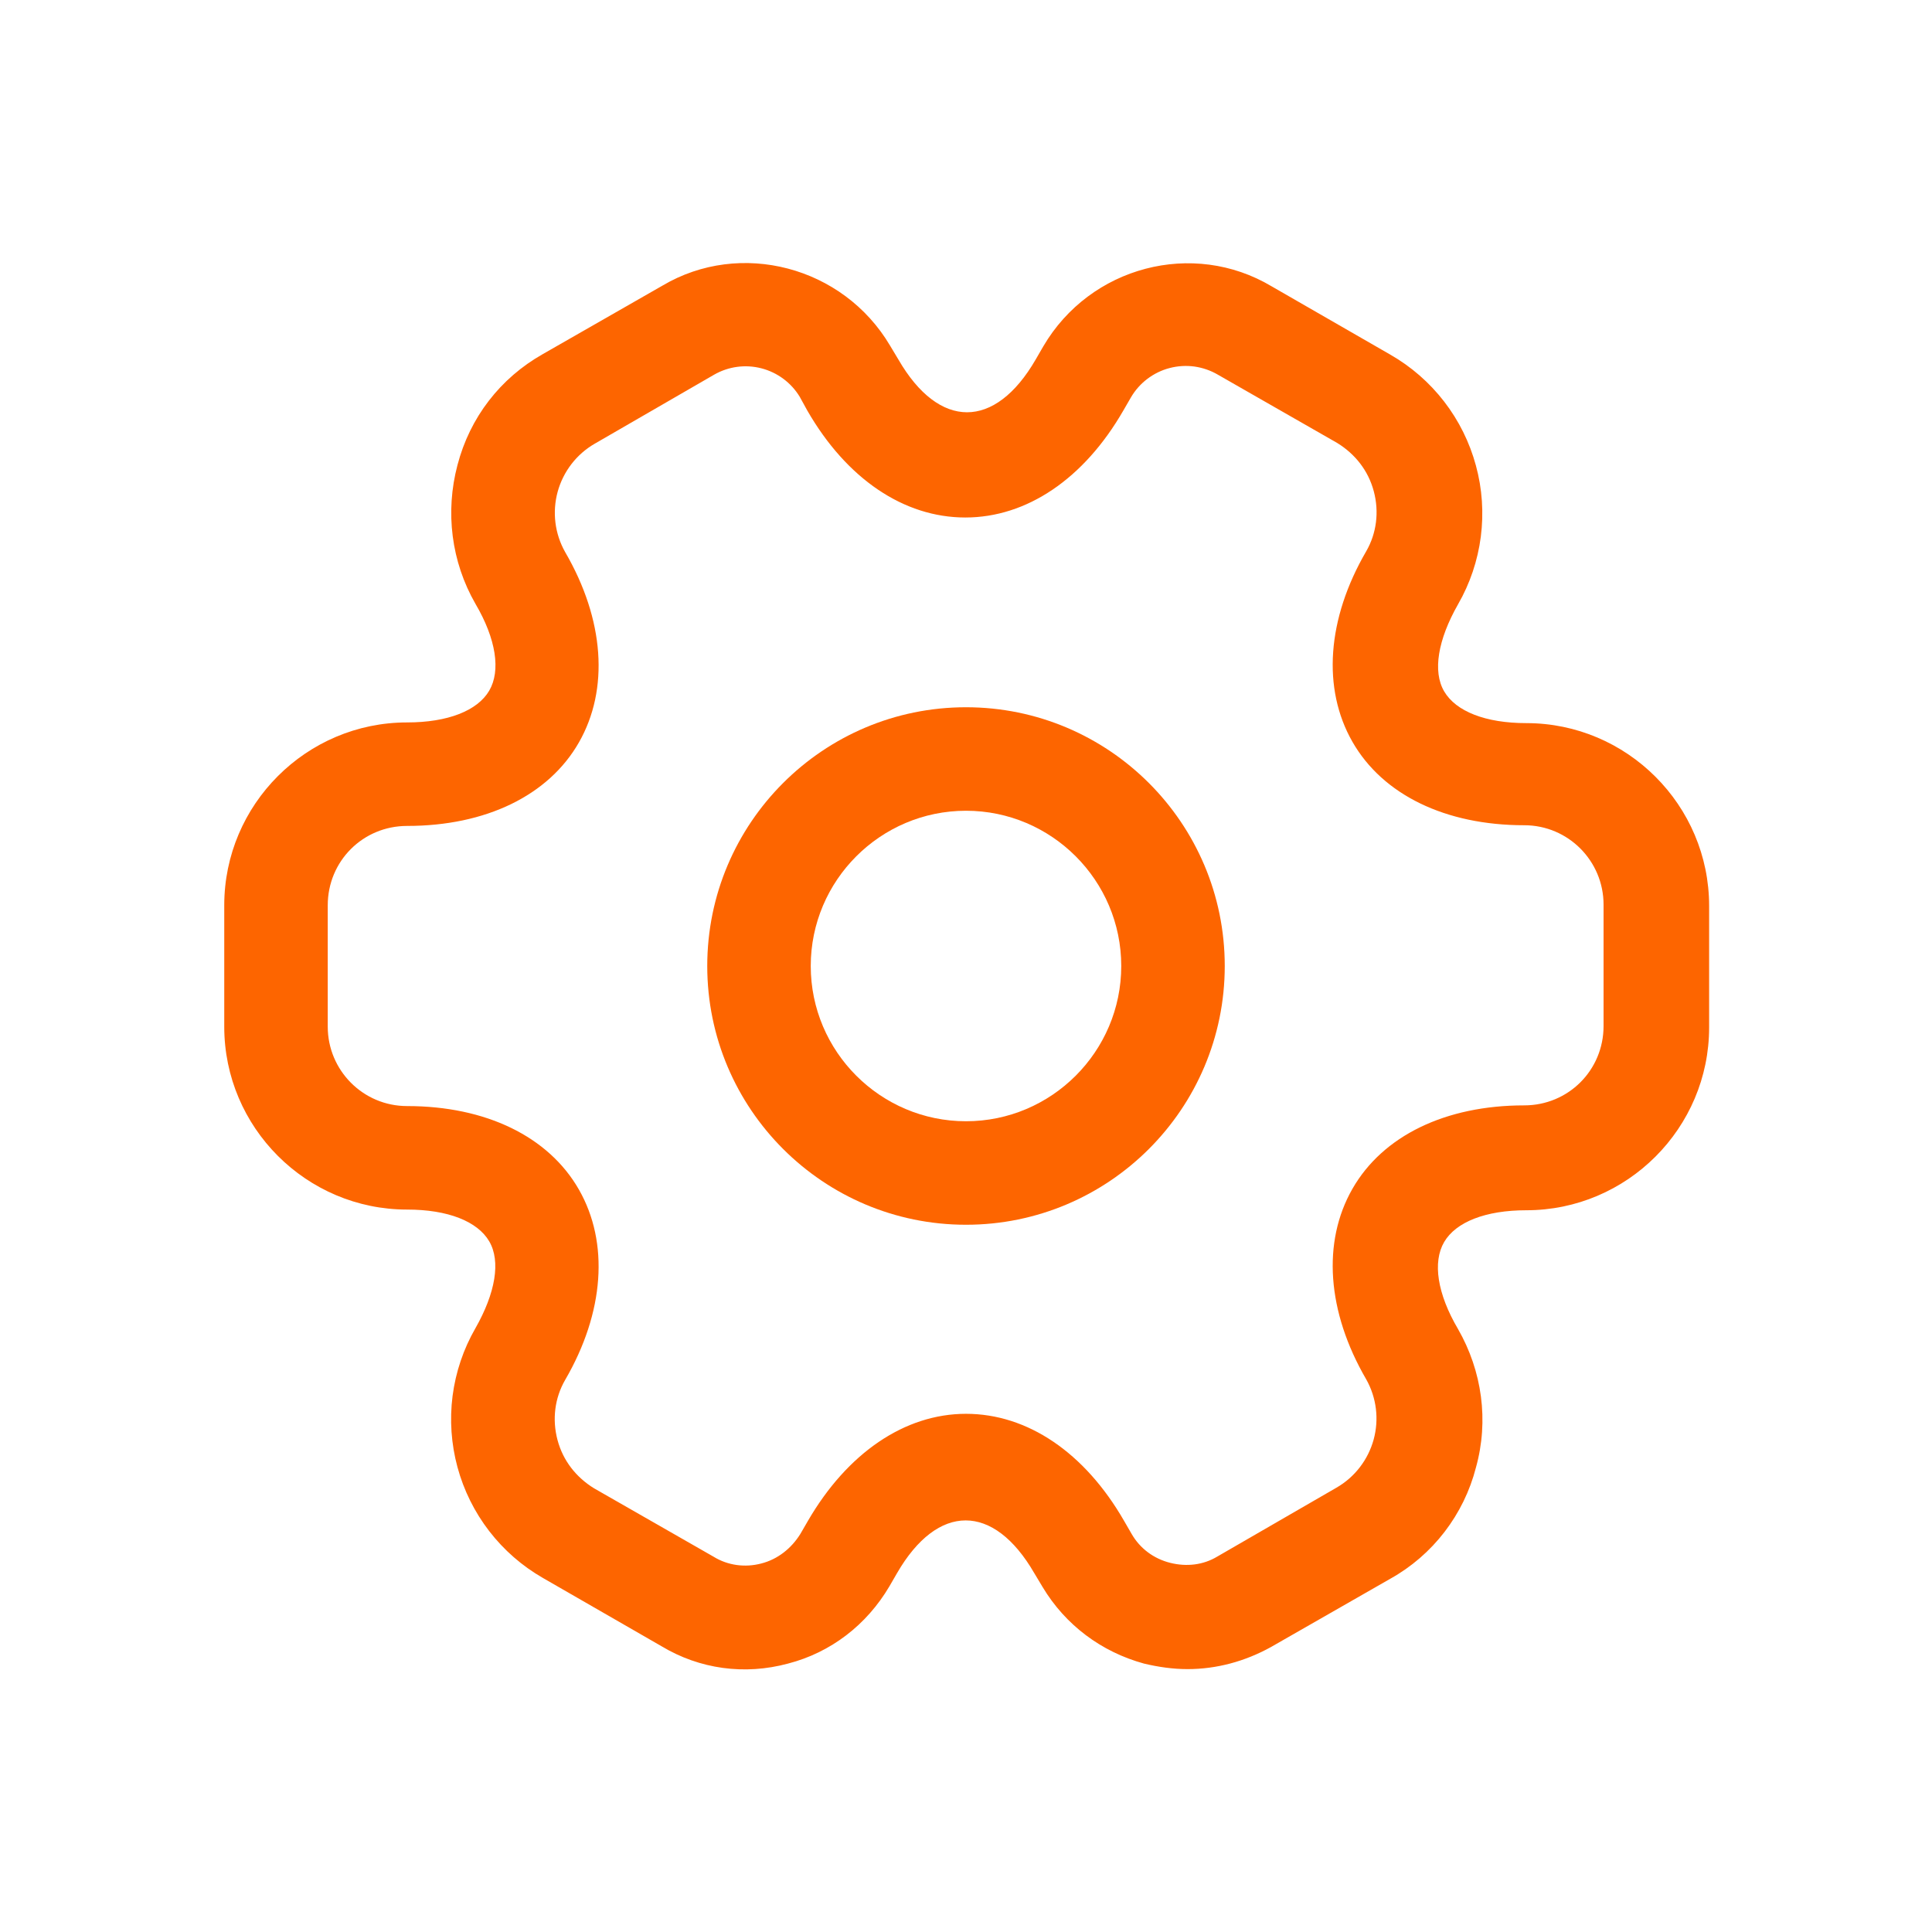 <?xml version="1.0" encoding="UTF-8"?>
<svg xmlns="http://www.w3.org/2000/svg" width="28" height="28" viewBox="0 0 28 28" fill="none">
  <path d="M14 17.75C11.93 17.75 10.25 16.07 10.25 14C10.25 11.93 11.93 10.25 14 10.25C16.07 10.25 17.75 11.93 17.75 14C17.75 16.07 16.07 17.75 14 17.75ZM14 11.75C12.76 11.75 11.75 12.76 11.75 14C11.75 15.24 12.76 16.25 14 16.25C15.24 16.25 16.25 15.24 16.25 14C16.25 12.76 15.24 11.75 14 11.75Z" fill="#FD6500"></path>
  <path d="M17.21 24.19C17 24.19 16.79 24.16 16.58 24.11C15.96 23.94 15.44 23.55 15.11 23L14.99 22.8C14.4 21.78 13.59 21.78 13 22.8L12.89 22.99C12.56 23.55 12.04 23.95 11.42 24.11C10.79 24.28 10.14 24.19 9.59 23.86L7.87 22.87C7.568 22.697 7.303 22.466 7.09 22.19C6.877 21.914 6.721 21.599 6.63 21.263C6.539 20.927 6.515 20.576 6.559 20.231C6.604 19.885 6.716 19.552 6.89 19.25C7.18 18.74 7.26 18.28 7.09 17.99C6.92 17.7 6.49 17.53 5.9 17.53C4.44 17.53 3.25 16.34 3.25 14.88V13.12C3.25 11.66 4.44 10.47 5.9 10.47C6.49 10.47 6.92 10.3 7.09 10.01C7.26 9.72 7.19 9.26 6.89 8.75C6.54 8.14 6.45 7.42 6.63 6.74C6.81 6.05 7.25 5.48 7.87 5.13L9.6 4.14C10.73 3.47 12.22 3.86 12.9 5.01L13.02 5.21C13.61 6.23 14.42 6.23 15.01 5.21L15.12 5.02C15.8 3.86 17.29 3.47 18.43 4.15L20.15 5.14C20.452 5.313 20.717 5.544 20.93 5.82C21.143 6.096 21.299 6.411 21.39 6.747C21.482 7.083 21.505 7.434 21.461 7.779C21.416 8.125 21.304 8.458 21.13 8.76C20.84 9.27 20.76 9.73 20.93 10.02C21.1 10.31 21.53 10.48 22.12 10.48C23.58 10.48 24.77 11.67 24.77 13.13V14.89C24.77 16.35 23.58 17.54 22.12 17.54C21.53 17.54 21.1 17.71 20.93 18C20.76 18.29 20.83 18.75 21.13 19.26C21.48 19.87 21.58 20.59 21.39 21.27C21.303 21.608 21.148 21.925 20.935 22.202C20.722 22.479 20.455 22.71 20.15 22.88L18.42 23.87C18.04 24.08 17.63 24.19 17.21 24.19ZM14 20.49C14.89 20.49 15.72 21.05 16.29 22.04L16.4 22.23C16.52 22.44 16.72 22.59 16.96 22.65C17.2 22.71 17.44 22.68 17.64 22.56L19.37 21.56C19.634 21.408 19.827 21.157 19.908 20.863C19.988 20.569 19.95 20.256 19.8 19.99C19.23 19.01 19.16 18 19.6 17.23C20.04 16.46 20.95 16.02 22.09 16.02C22.73 16.02 23.24 15.51 23.24 14.87V13.11C23.24 12.48 22.73 11.96 22.09 11.96C20.95 11.96 20.04 11.52 19.6 10.75C19.16 9.98 19.23 8.97 19.8 7.99C19.95 7.73 19.99 7.42 19.91 7.12C19.83 6.82 19.64 6.58 19.38 6.42L17.65 5.43C17.546 5.369 17.43 5.329 17.31 5.312C17.191 5.296 17.069 5.303 16.951 5.334C16.834 5.364 16.725 5.418 16.628 5.491C16.532 5.564 16.451 5.655 16.39 5.76L16.28 5.95C15.71 6.94 14.88 7.5 13.99 7.5C13.1 7.5 12.27 6.94 11.7 5.95L11.59 5.75C11.466 5.546 11.267 5.398 11.035 5.338C10.803 5.278 10.558 5.311 10.35 5.43L8.62 6.43C8.356 6.582 8.163 6.833 8.082 7.127C8.002 7.421 8.04 7.734 8.19 8C8.76 8.98 8.83 9.99 8.39 10.76C7.95 11.53 7.04 11.97 5.9 11.97C5.26 11.97 4.75 12.48 4.75 13.12V14.88C4.75 15.51 5.26 16.03 5.9 16.03C7.04 16.03 7.95 16.47 8.39 17.24C8.83 18.01 8.76 19.02 8.19 20C8.04 20.26 8 20.57 8.08 20.87C8.16 21.17 8.35 21.41 8.61 21.57L10.34 22.56C10.55 22.69 10.8 22.72 11.03 22.66C11.27 22.6 11.47 22.44 11.6 22.23L11.71 22.04C12.28 21.06 13.11 20.49 14 20.49Z" fill="#FD6500"></path>
</svg>
